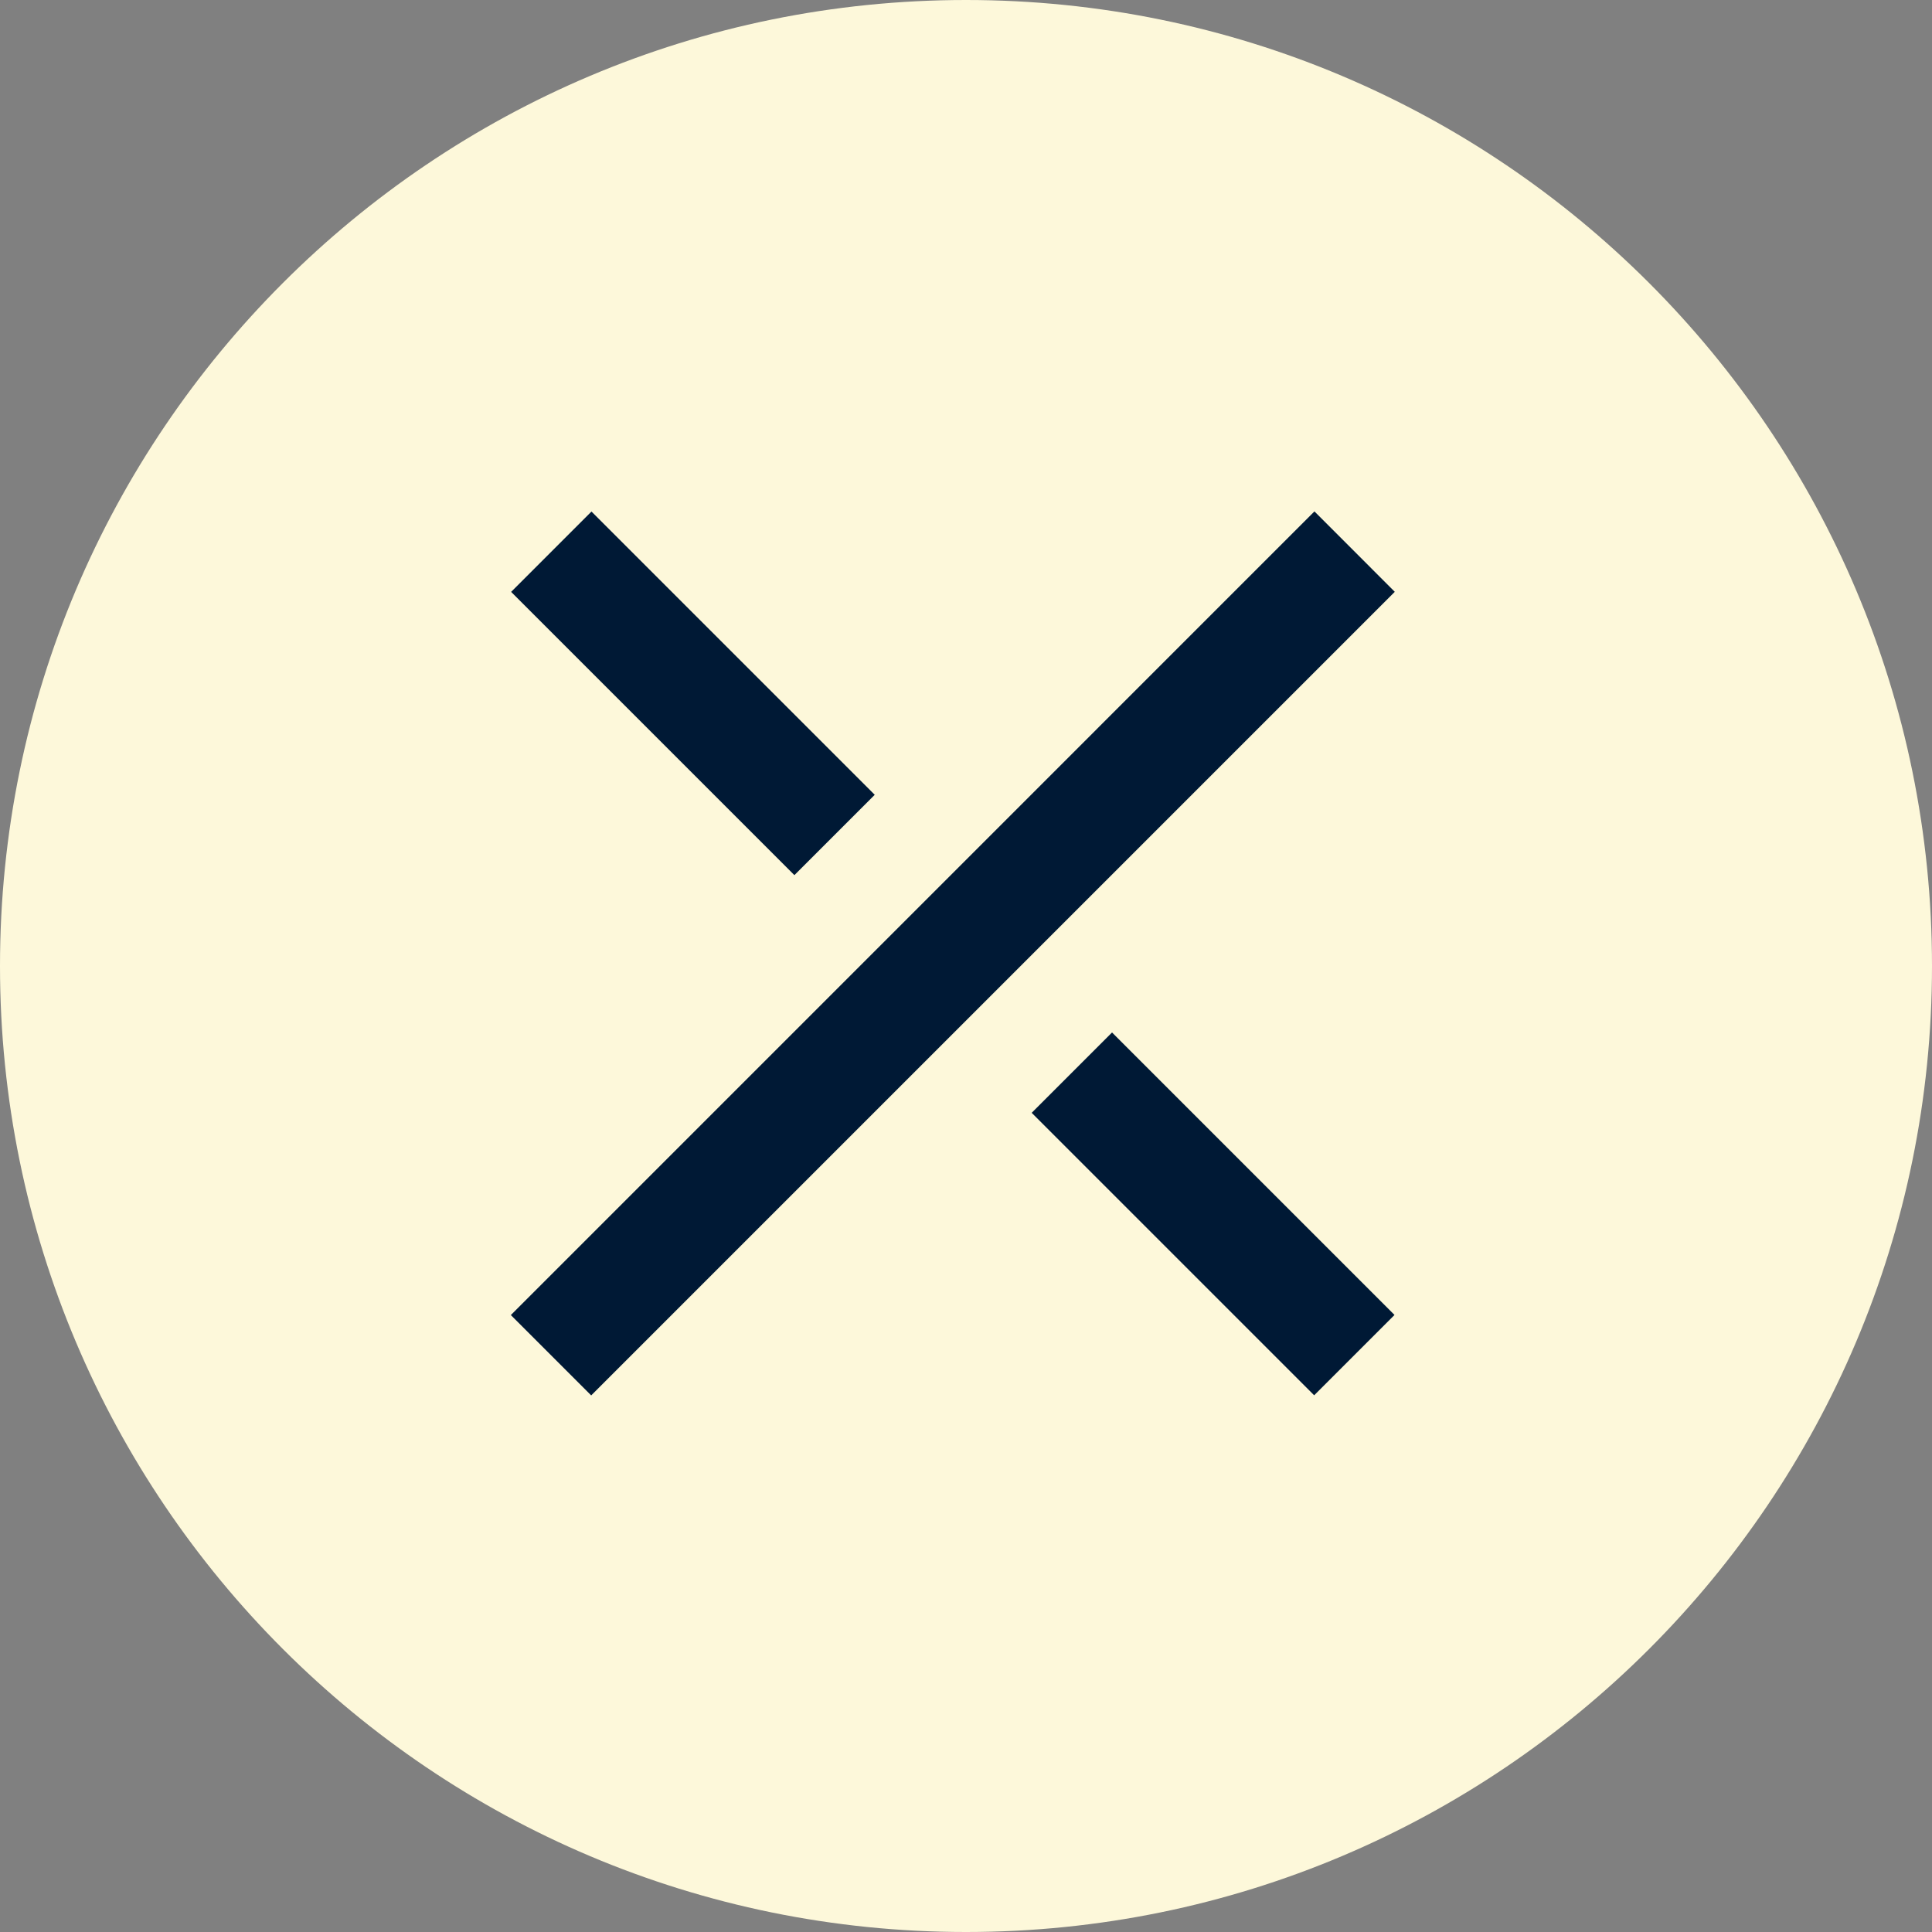 <?xml version="1.0" encoding="UTF-8"?> <svg xmlns="http://www.w3.org/2000/svg" width="34" height="34" viewBox="0 0 34 34" fill="none"><rect x="0" y="0" width="34" height="34" fill="#808080" stroke="none"/><path d="M34 17C34 26.389 26.389 34 17 34C7.611 34 0 26.389 0 17C0 7.611 7.611 0 17 0C26.389 0 34 7.611 34 17Z" fill="#FDF8DA"></path><path d="M23.132 9L8.99 23.143L10.404 24.557L24.546 10.415L23.132 9Z" fill="#001935"></path><path d="M10.409 9.002L8.995 10.416L13.98 15.401L15.394 13.987L10.409 9.002Z" fill="#001935"></path><path d="M19.57 18.17L18.156 19.584L23.127 24.555L24.541 23.141L19.57 18.17Z" fill="#001935"></path></svg> 
